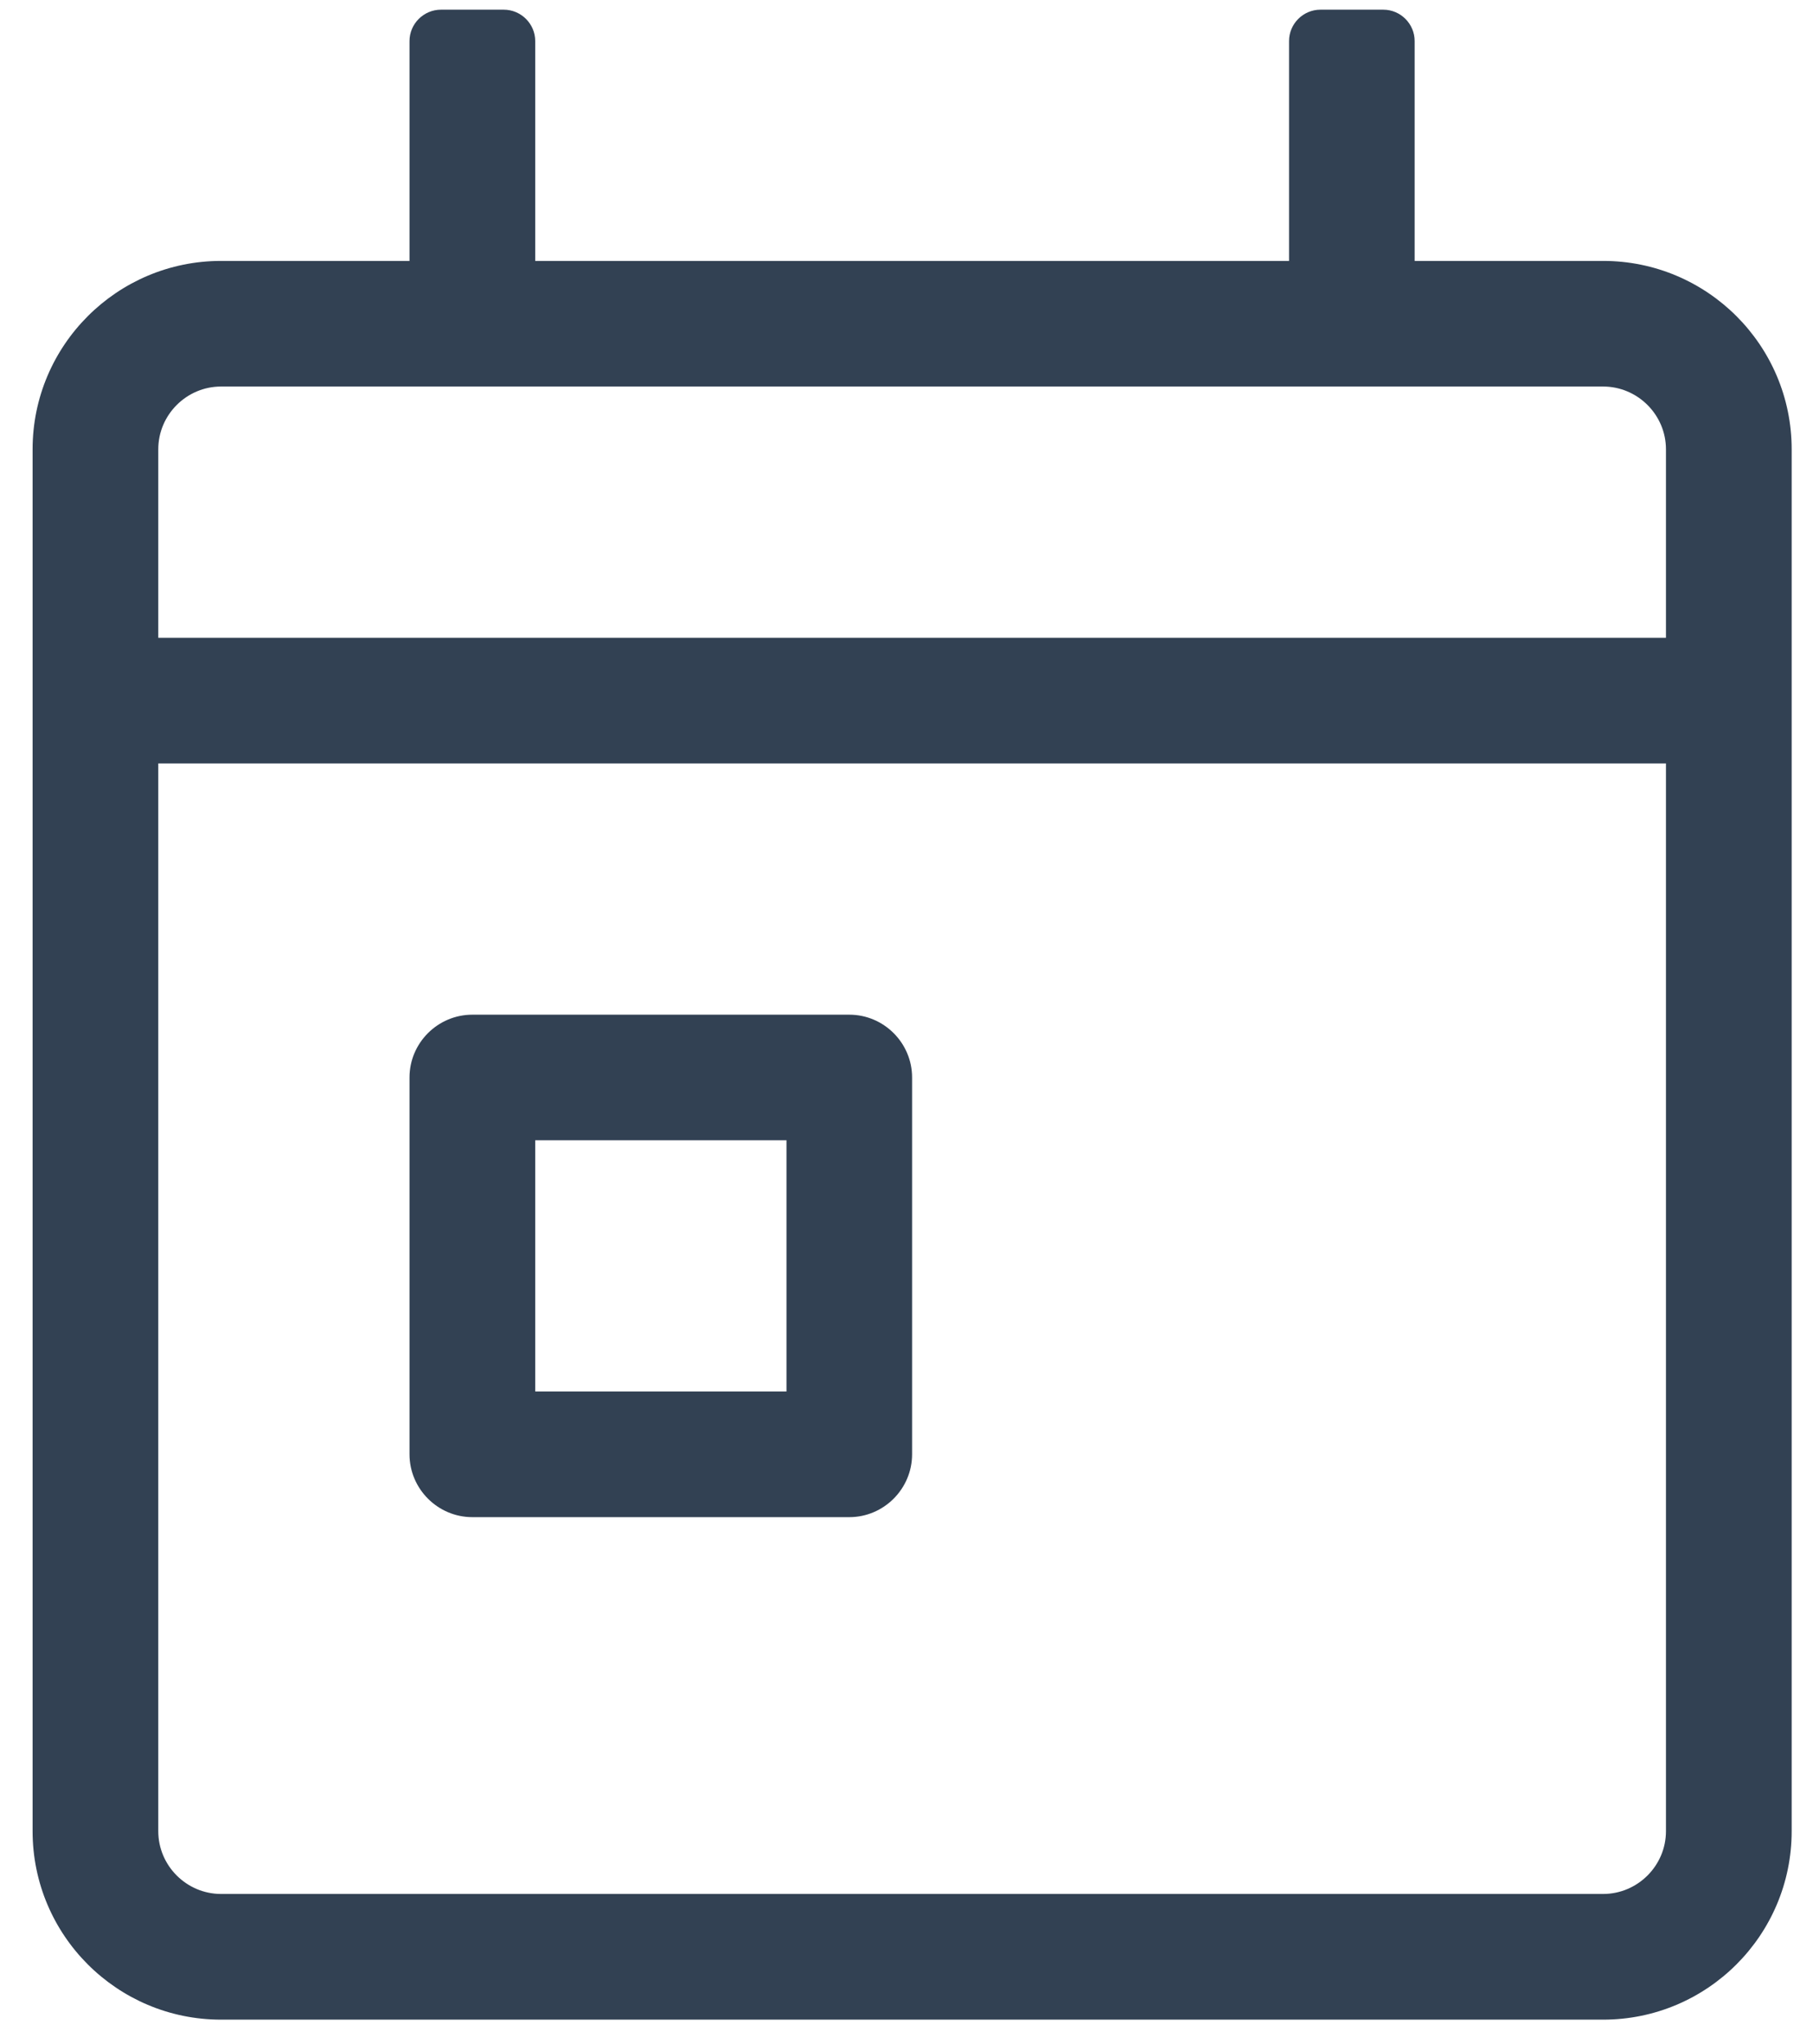 <?xml version="1.0" encoding="UTF-8"?>
<svg width="47px" height="53px" viewBox="0 0 47 53" version="1.1" xmlns="http://www.w3.org/2000/svg" xmlns:xlink="http://www.w3.org/1999/xlink">
    <!-- Generator: Sketch 53.2 (72643) - https://sketchapp.com -->
    <title>path160</title>
    <desc>Created with Sketch.</desc>
    <g id="Page-1" stroke="none" stroke-width="1" fill="none" fill-rule="evenodd">
        <path d="M13.875,23.053 L20.389,23.053 L20.389,16.539 L13.875,16.539 L13.875,23.053 Z M12.245,13.281 L22.017,13.281 C22.912,13.281 23.645,14.015 23.645,14.911 L23.645,24.681 C23.645,25.577 22.912,26.309 22.017,26.309 L12.245,26.309 C11.349,26.309 10.616,25.577 10.616,24.681 L10.616,14.911 C10.616,14.015 11.349,13.281 12.245,13.281 L12.245,13.281 Z M43.188,36.081 L4.103,36.081 L4.103,40.968 C4.103,41.863 4.836,42.596 5.731,42.596 L41.559,42.596 C42.455,42.596 43.188,41.863 43.188,40.968 L43.188,36.081 Z M43.188,5.139 C43.188,4.244 42.455,3.511 41.559,3.511 L5.731,3.511 C4.836,3.511 4.103,4.244 4.103,5.139 L4.103,32.824 L43.188,32.824 L43.188,5.139 Z M41.559,45.853 L36.673,45.853 L36.673,51.553 C36.673,52.001 36.308,52.367 35.86,52.367 L34.231,52.367 C33.783,52.367 33.417,52.001 33.417,51.553 L33.417,45.853 L13.875,45.853 L13.875,51.553 C13.875,52.001 13.507,52.367 13.059,52.367 L11.432,52.367 C10.984,52.367 10.616,52.001 10.616,51.553 L10.616,45.853 L5.731,45.853 C3.035,45.853 0.845,43.664 0.845,40.968 L0.845,5.139 C0.845,2.441 3.035,0.252 5.731,0.252 L41.559,0.252 C44.257,0.252 46.447,2.441 46.447,5.139 L46.447,40.968 C46.447,43.664 44.257,45.853 41.559,45.853 L41.559,45.853 Z" id="path160" fill="#324153" fill-rule="nonzero" transform="translate(23.646, 26.309) scale(-1, 1) rotate(-180) translate(-23.646, -26.309) "></path>
    </g>
</svg>